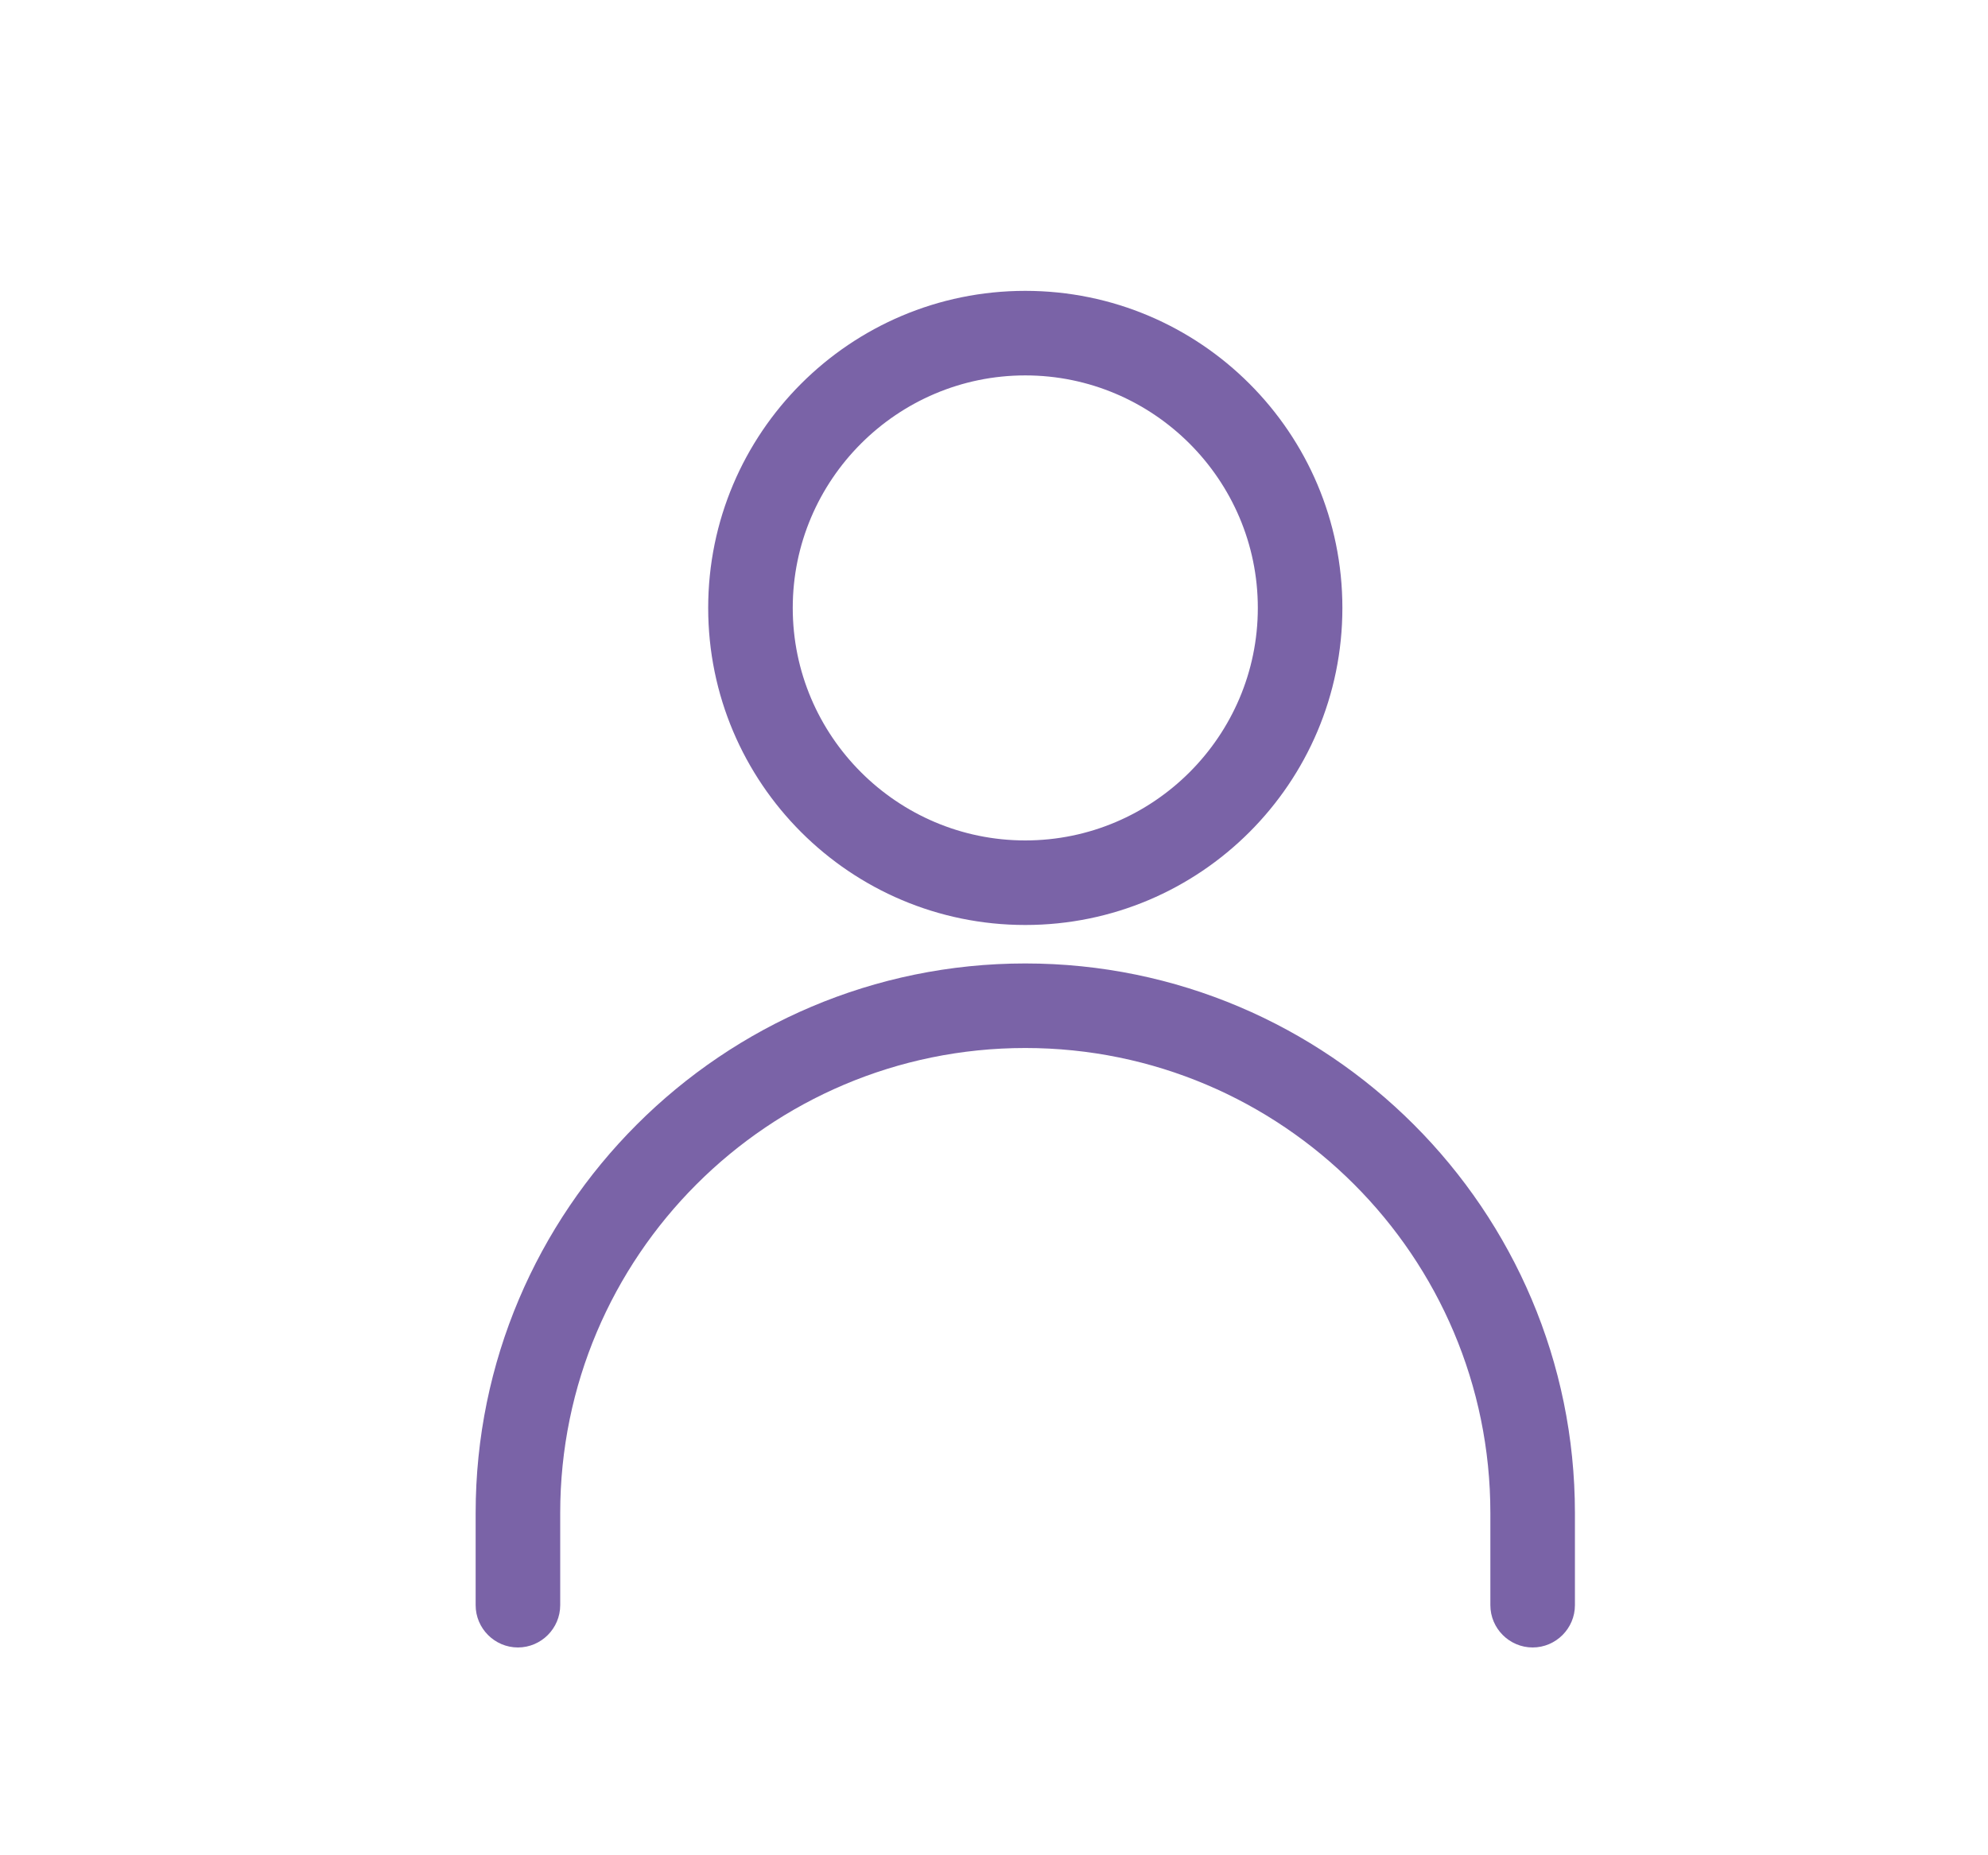 <?xml version="1.0" encoding="utf-8"?>
<!-- Generator: Adobe Illustrator 27.2.0, SVG Export Plug-In . SVG Version: 6.00 Build 0)  -->
<svg version="1.1" id="Layer_1" xmlns="http://www.w3.org/2000/svg" xmlns:xlink="http://www.w3.org/1999/xlink" x="0px" y="0px"
	 viewBox="0 0 47.02 43.88" style="enable-background:new 0 0 47.02 43.88;" xml:space="preserve">
<style type="text/css">
	.st0{fill:#7A63A7;}
</style>
<g id="User_00000177465844270027283460000012751207498432250807_">
	<g>
		<path class="st0" d="M24.25,21.88c4.14,0,7.5-3.36,7.5-7.5s-3.36-7.5-7.5-7.5c-4.14,0-7.5,3.36-7.5,7.5S20.11,21.88,24.25,21.88z
			 M24.25,8.88c3.03,0,5.5,2.47,5.5,5.5s-2.47,5.5-5.5,5.5c-3.03,0-5.5-2.47-5.5-5.5S21.22,8.88,24.25,8.88z"/>
		<path class="st0" d="M24.25,22.79c-7.17,0-13,5.83-13,13v2.18c0,0.55,0.45,1,1,1c0.55,0,1-0.45,1-1v-2.18c0-6.07,4.93-11,11-11
			c6.07,0,11,4.93,11,11v2.18c0,0.55,0.45,1,1,1c0.55,0,1-0.45,1-1v-2.18C37.25,28.62,31.42,22.79,24.25,22.79z"/>
	</g>
</g>
</svg>
